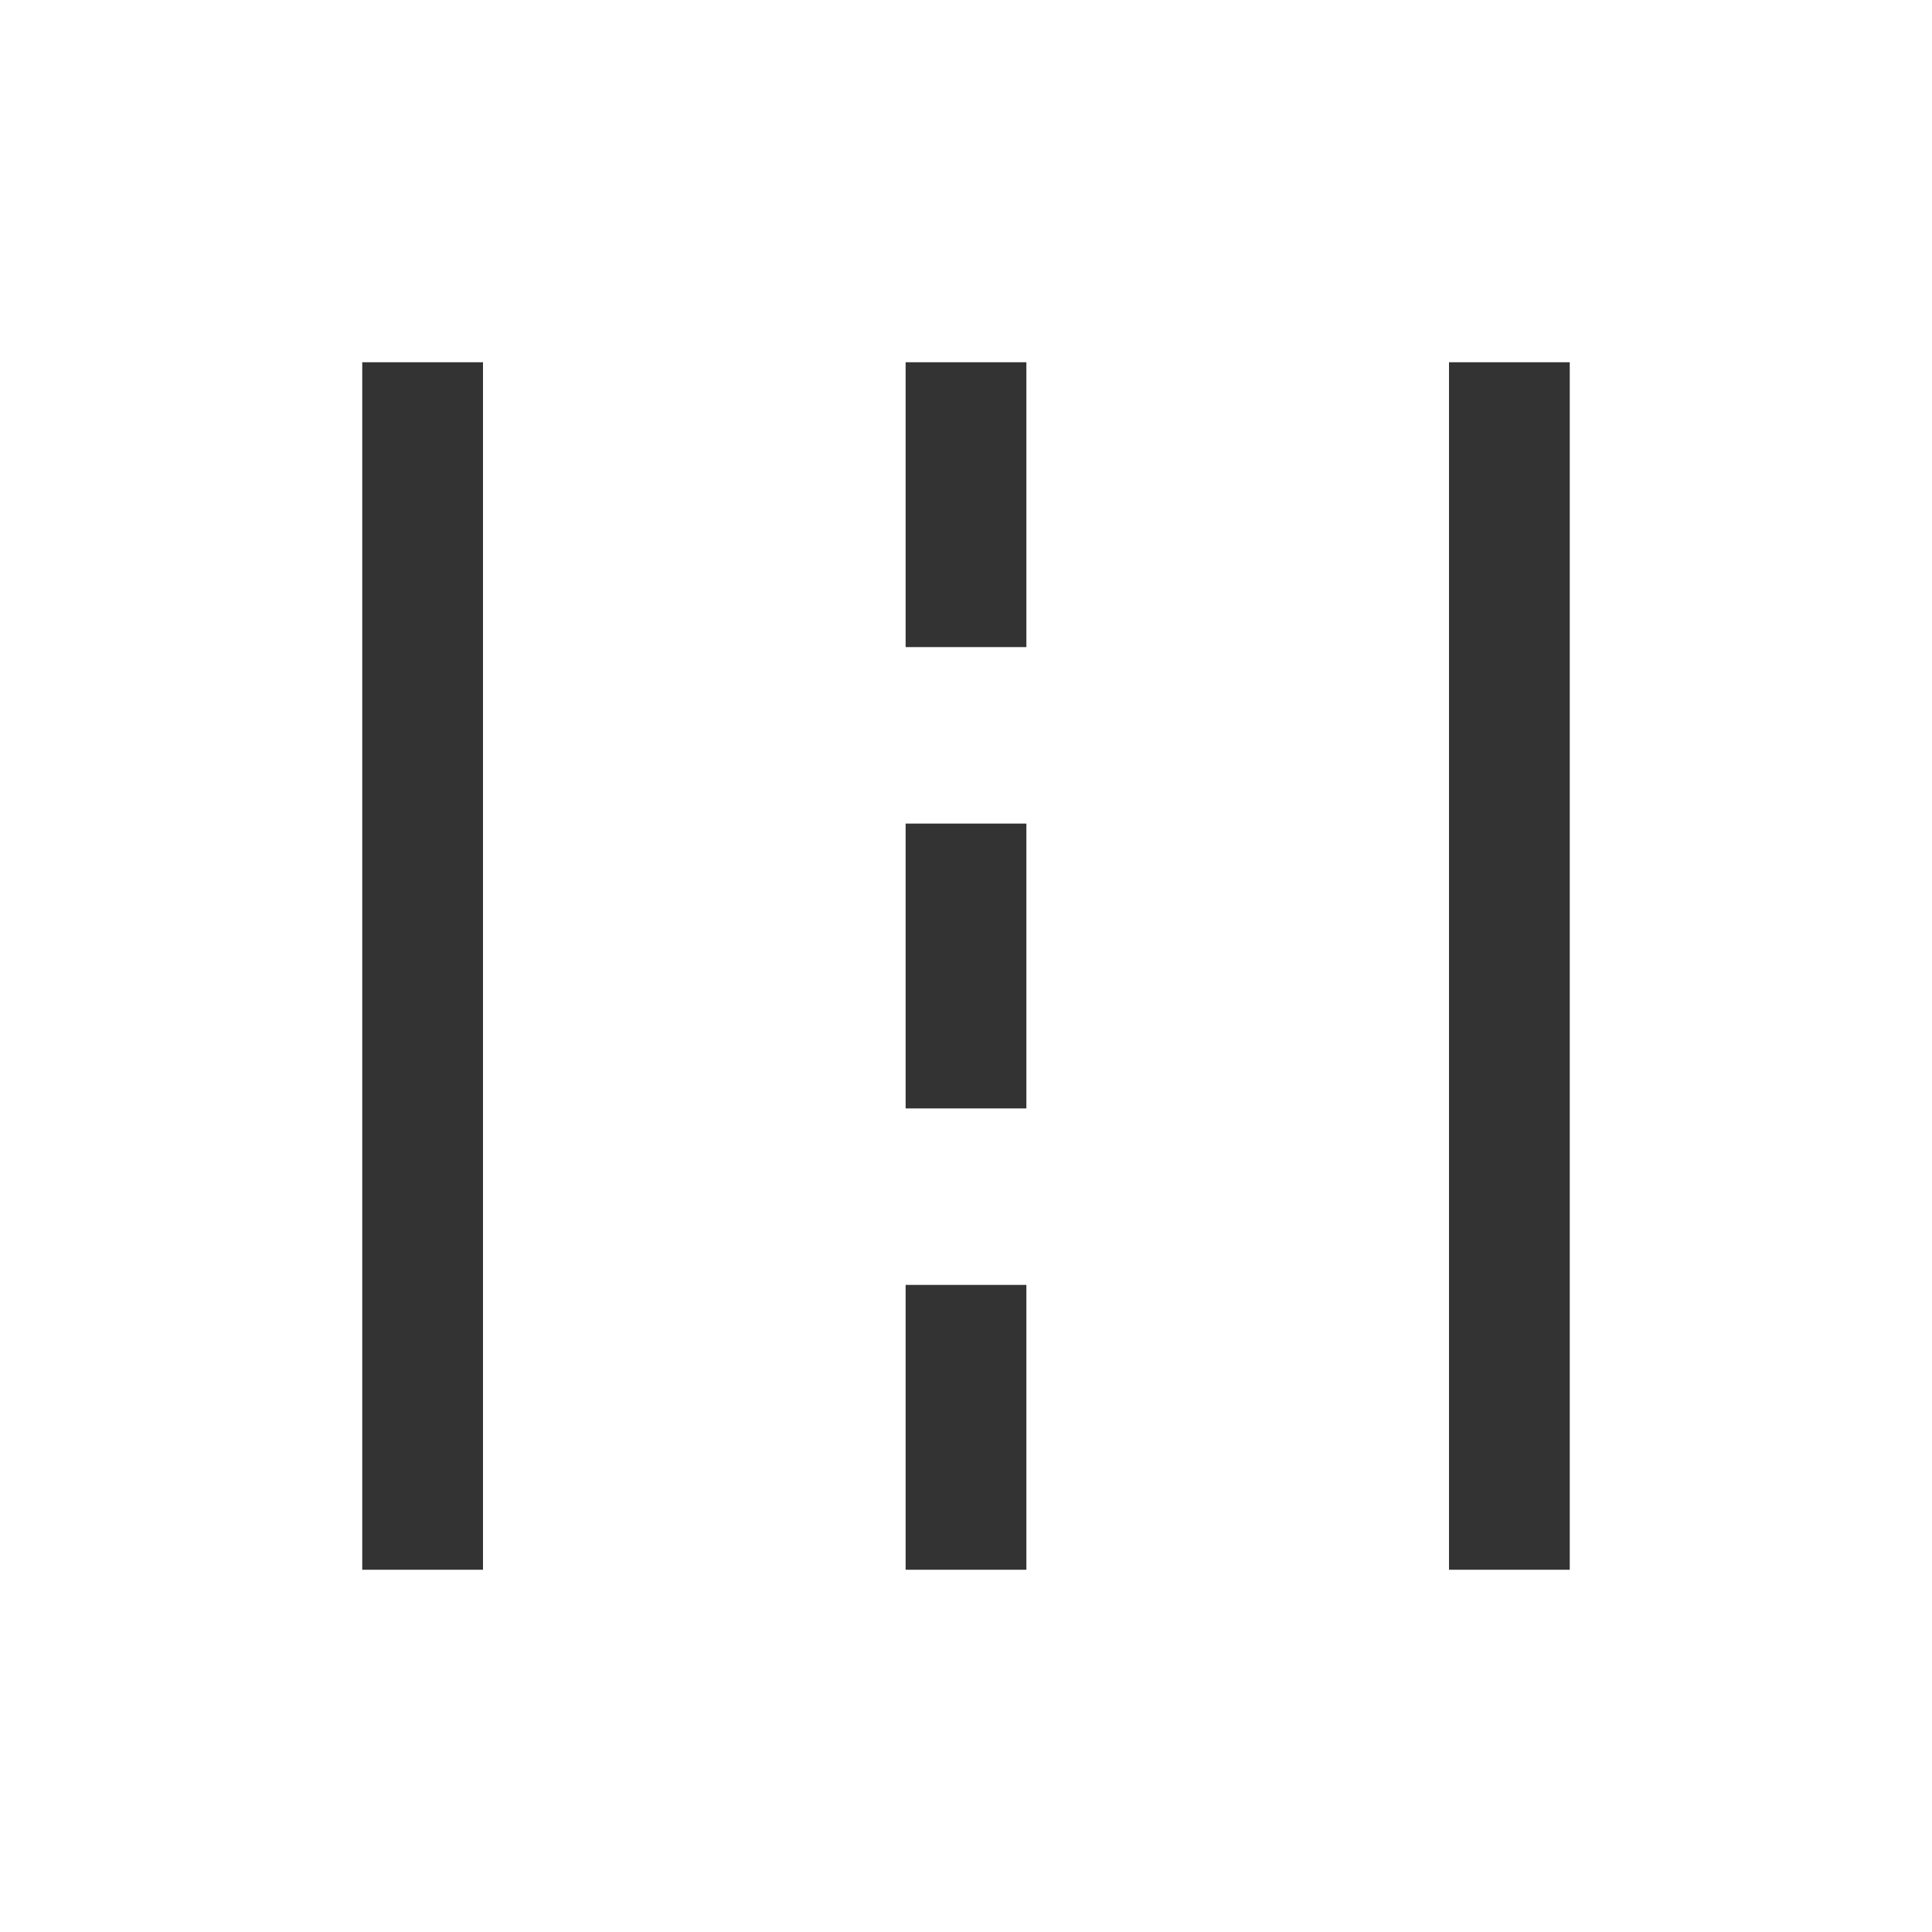 <svg width="64" height="64" viewBox="0 0 64 64" fill="none" xmlns="http://www.w3.org/2000/svg">
<path d="M12 52V12H16V52H12ZM30 52V42.564H34V52H30ZM48 52V12H52V52H48ZM30 36.718V27.282H34V36.718H30ZM30 21.436V12H34V21.436H30Z" fill="#333333"/>
</svg>
